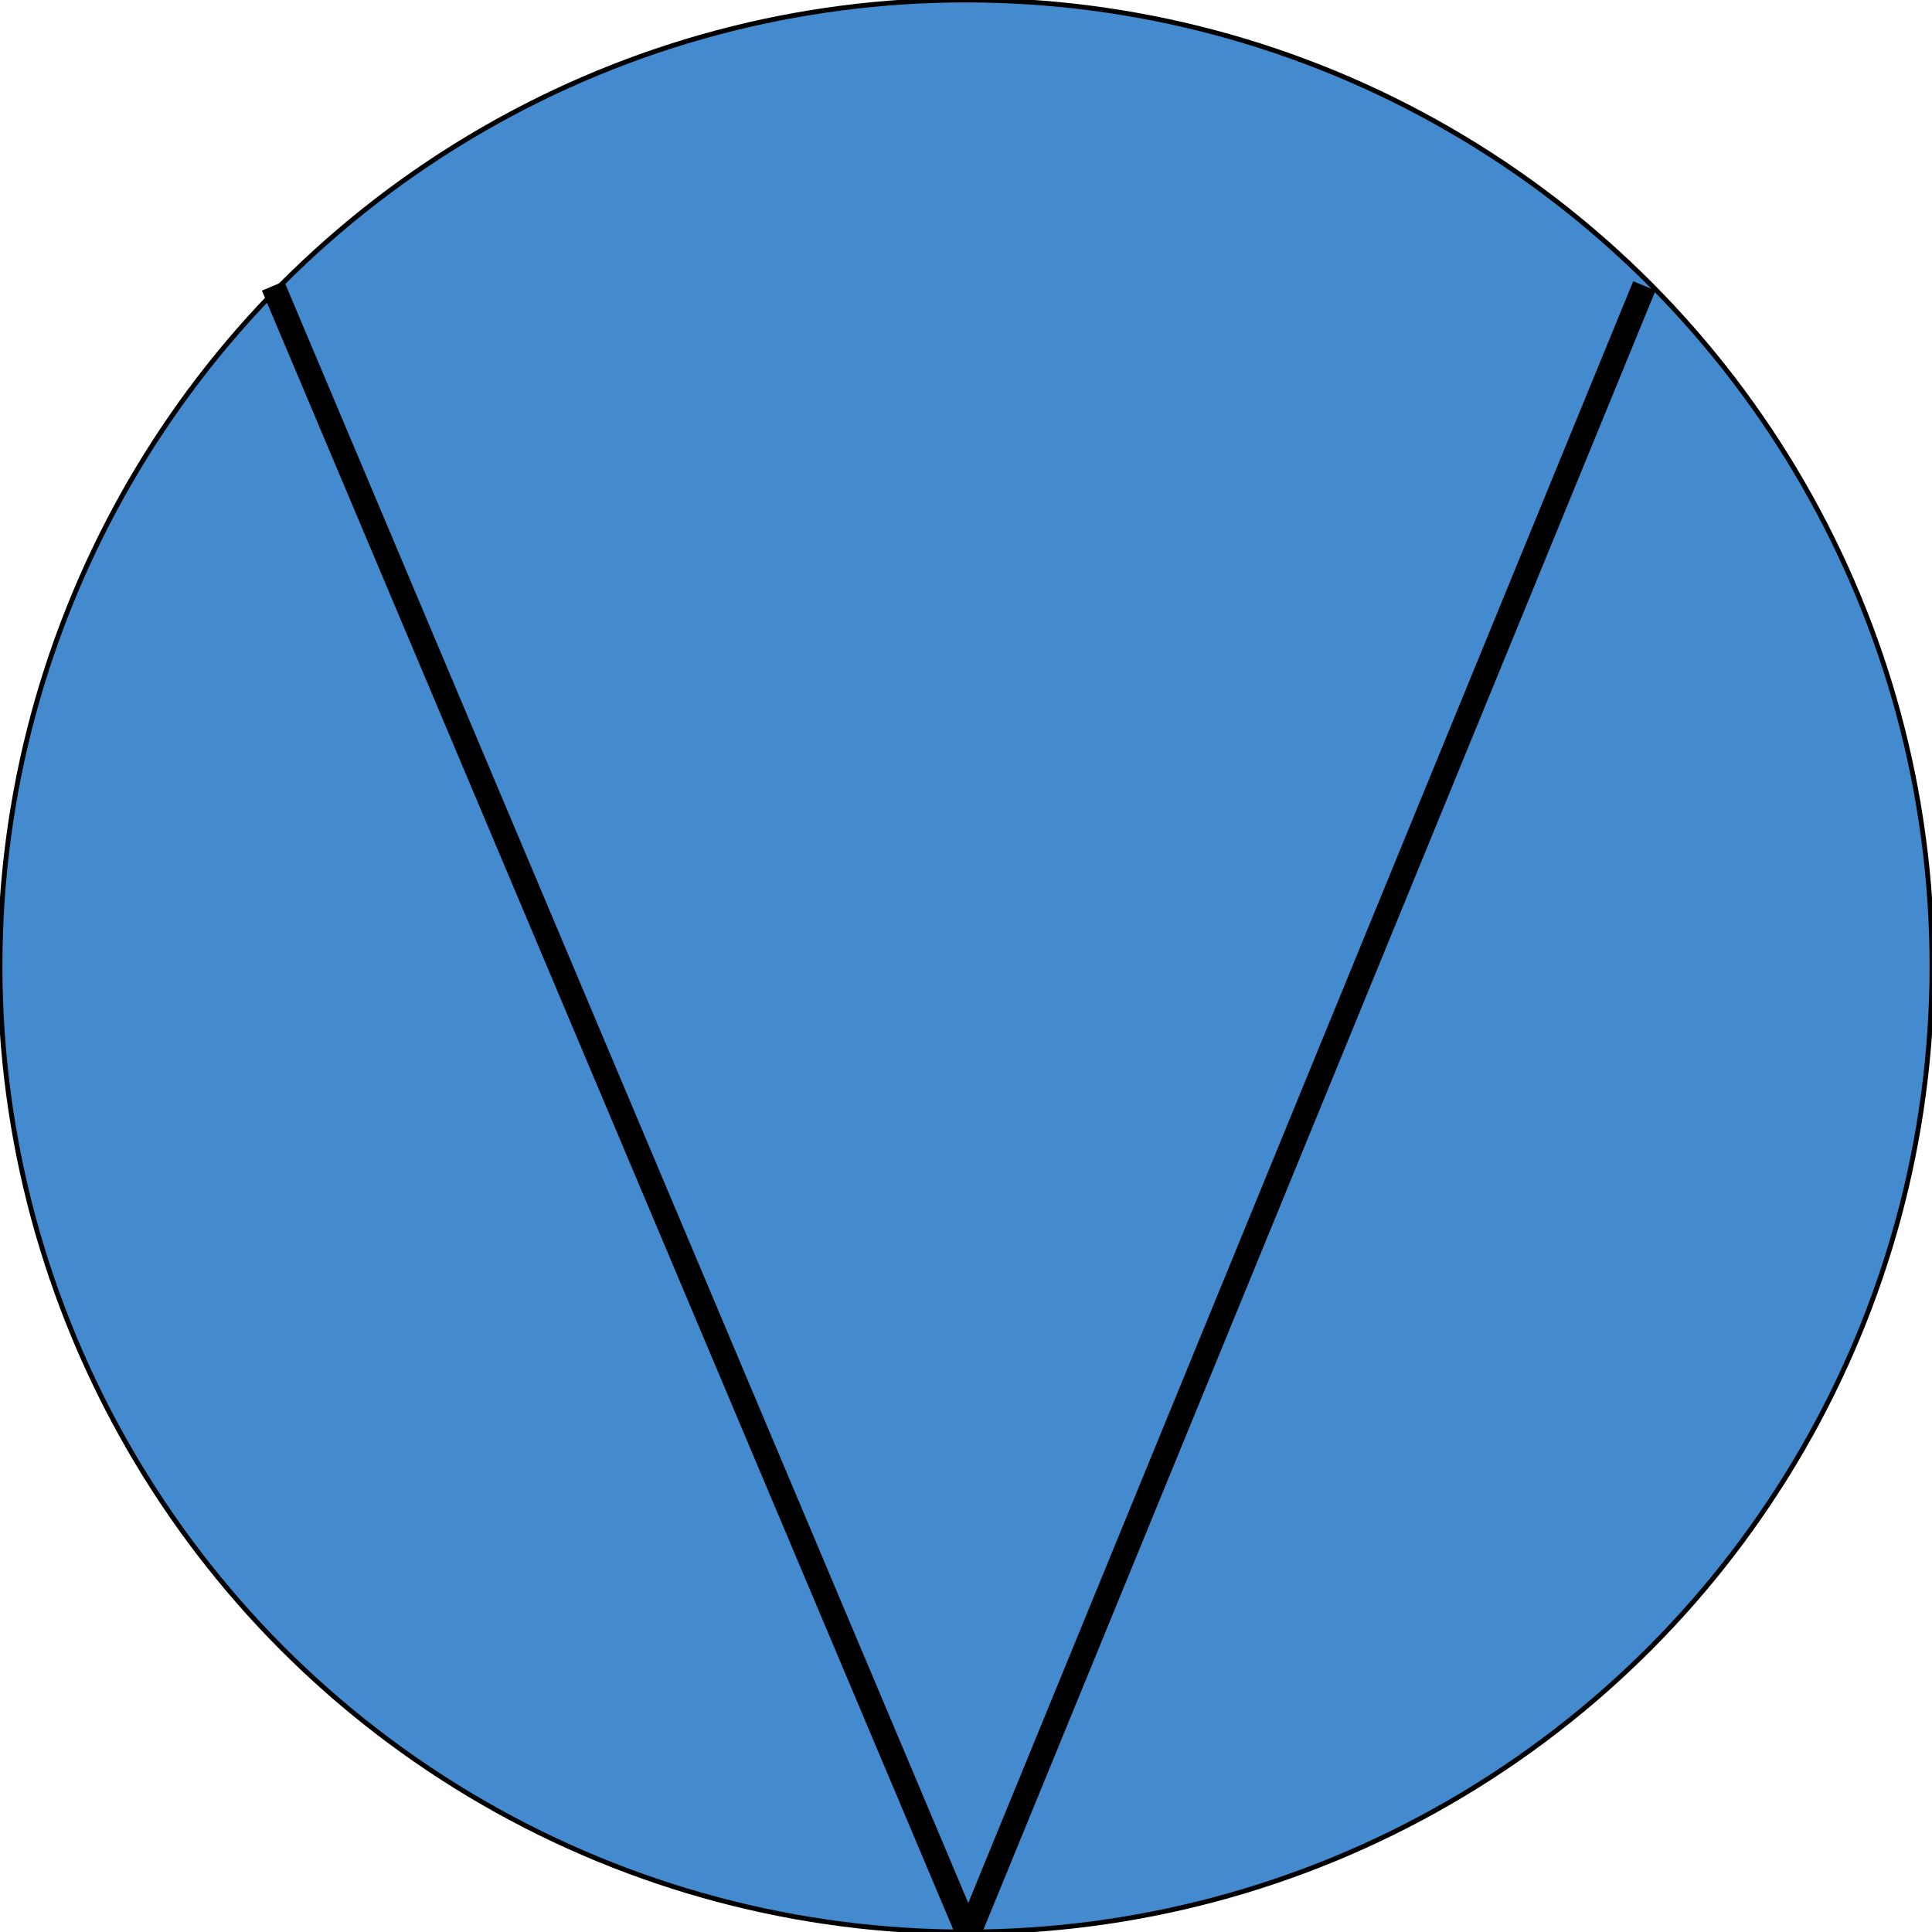 <?xml version="1.0" encoding="UTF-8"?>
<svg width="400px" height="400px" viewBox="0 0 400 400" version="1.1" xmlns="http://www.w3.org/2000/svg" xmlns:xlink="http://www.w3.org/1999/xlink">
    <!-- Generator: Sketch 61.2 (89653) - https://sketch.com -->
    <title>Pulse</title>
    <desc>Created with Sketch.</desc>
    <g id="Pulse" stroke="none" stroke-width="1" fill="none" fill-rule="evenodd">
        <circle id="Oval" stroke="#000000" fill="#438ACE" cx="200" cy="200" r="200"></circle>
        <line x1="57.5" y1="61.5" x2="200.5" y2="400.5" id="Line" stroke="#000000" stroke-width="5" stroke-linecap="square"></line>
        <line x1="339.5" y1="61.5" x2="200.5" y2="400.5" id="Line" stroke="#000000" stroke-width="5" stroke-linecap="square"></line>
    </g>
</svg>